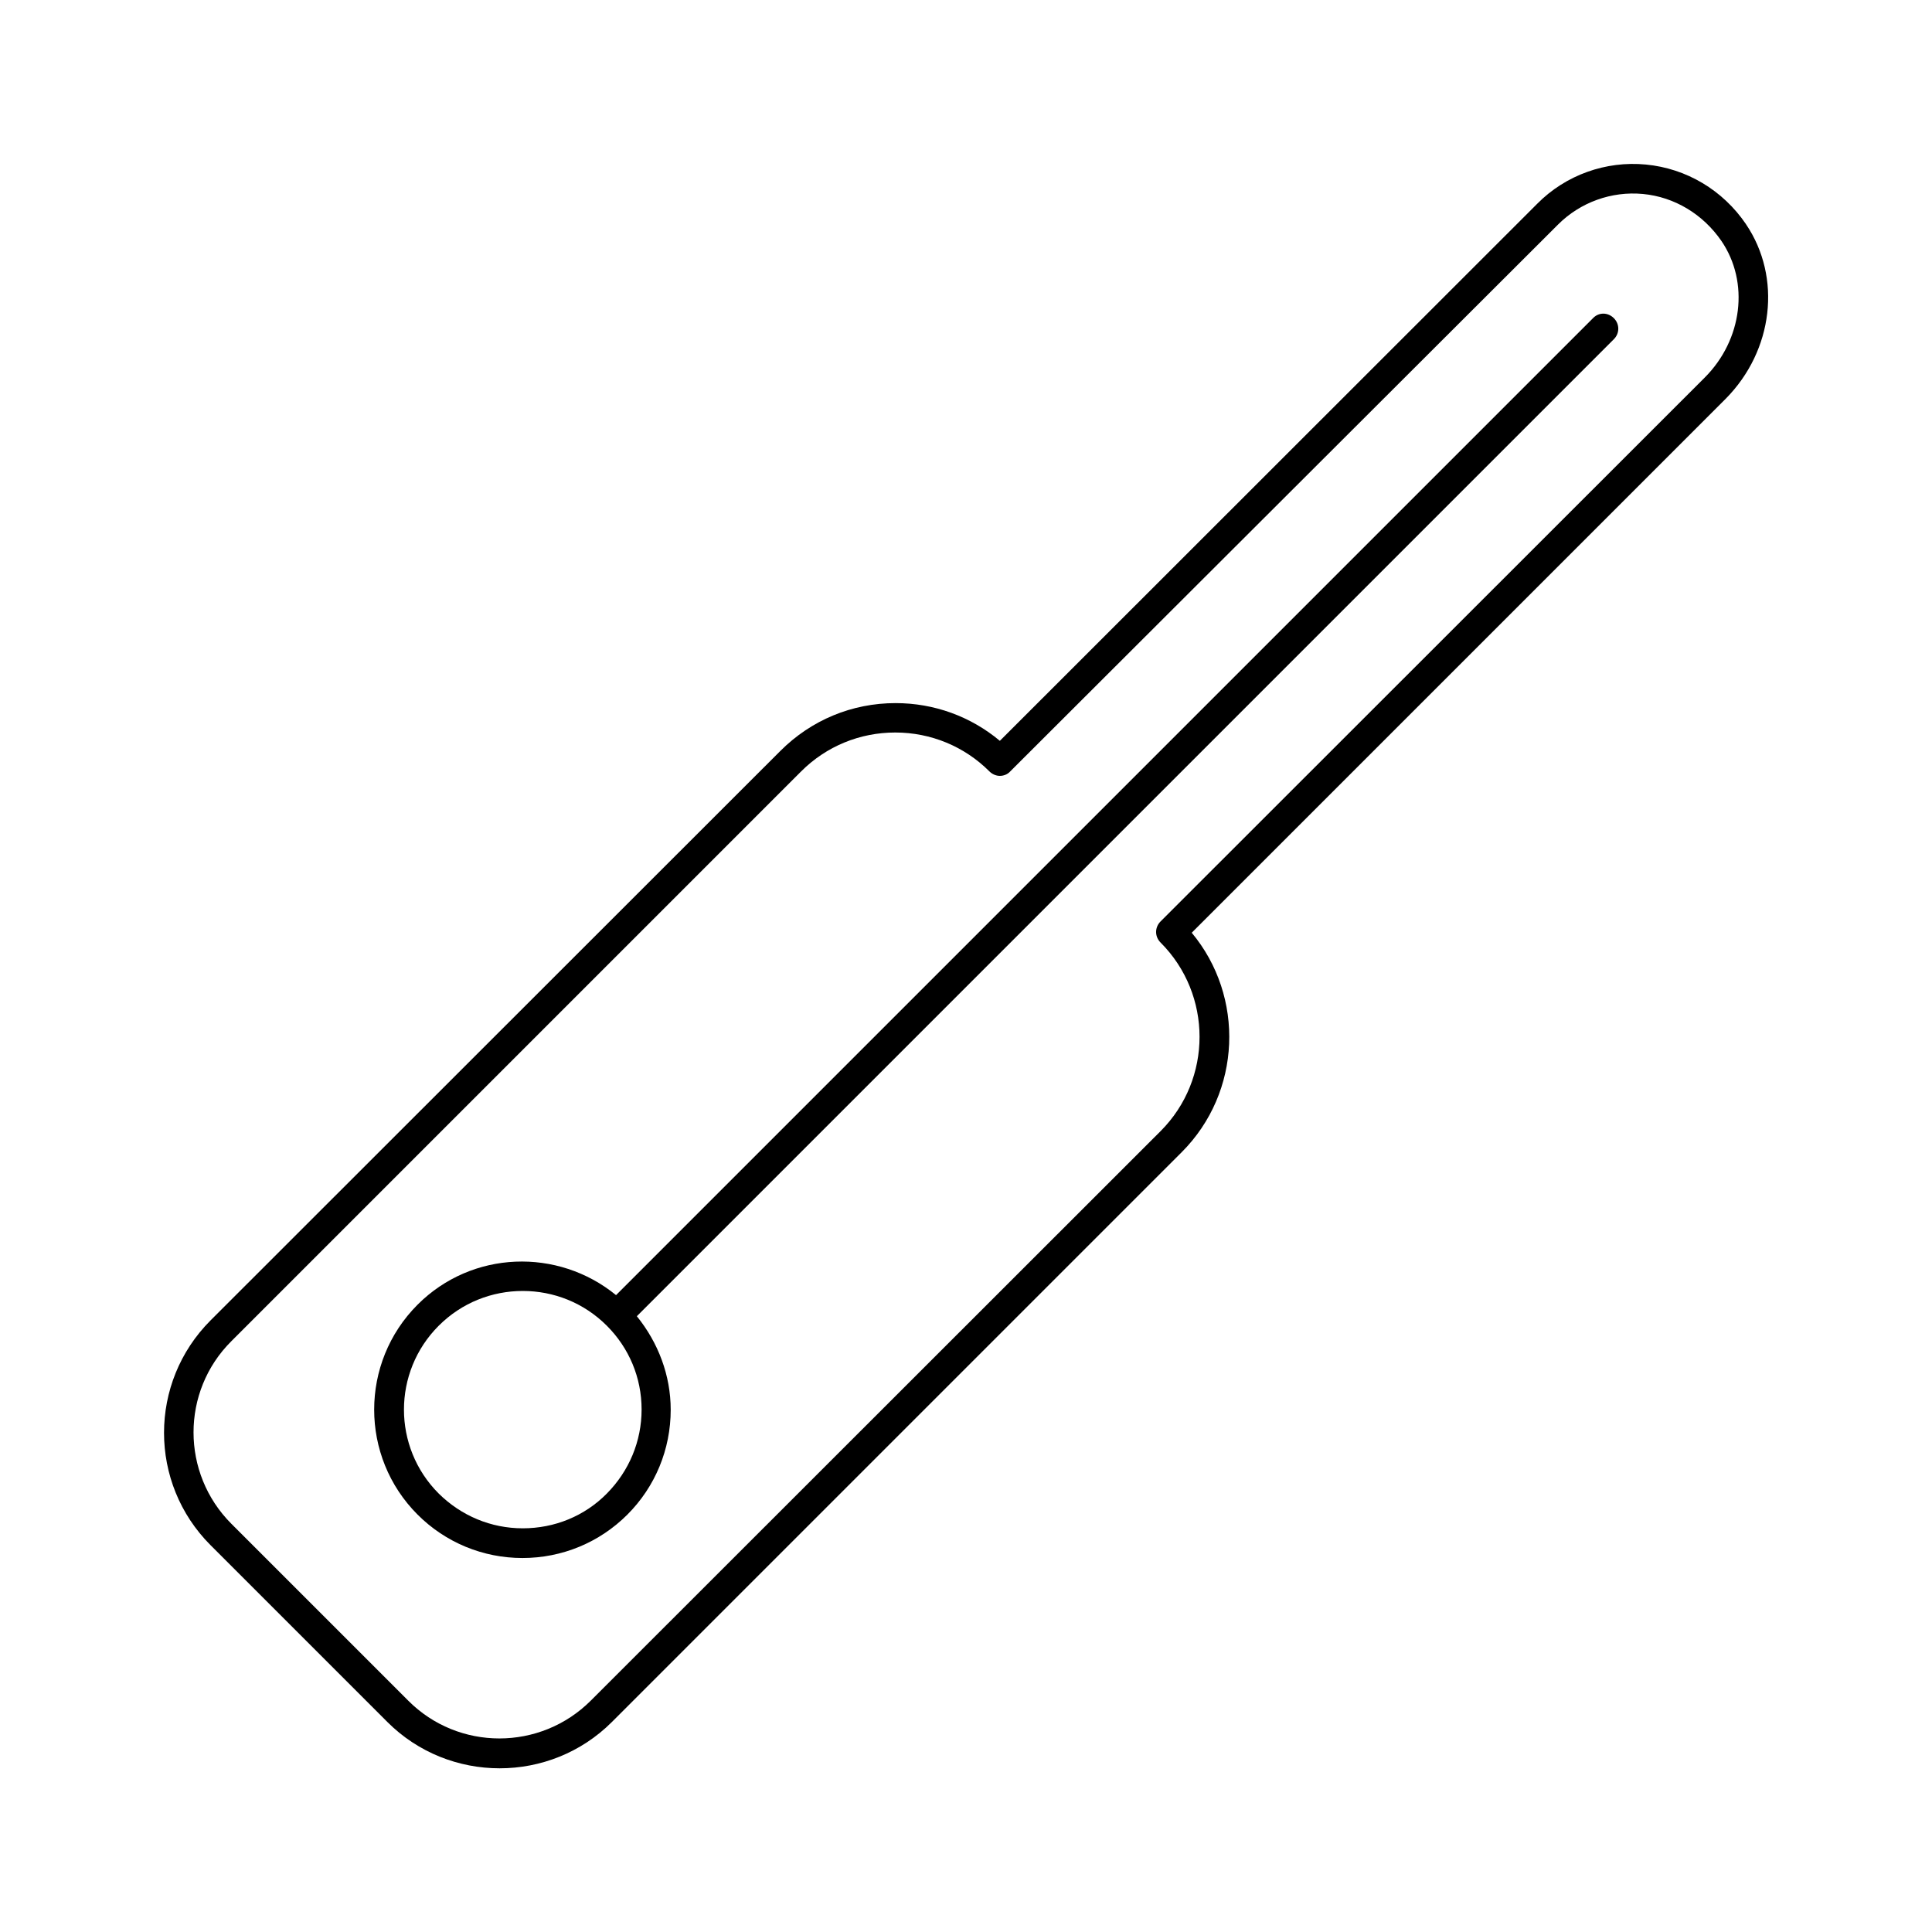 <?xml version="1.0" encoding="UTF-8"?>
<!-- Uploaded to: SVG Repo, www.svgrepo.com, Generator: SVG Repo Mixer Tools -->
<svg fill="#000000" width="800px" height="800px" version="1.1" viewBox="144 144 512 512" xmlns="http://www.w3.org/2000/svg">
 <g>
  <path d="m606.72 203.43c-6.141-9.055-15.824-14.801-26.527-15.824-10.629-1.023-21.254 2.754-28.812 10.391l-142.41 142.33c-7.715-6.453-17.398-9.996-27.629-9.996-11.57 0-22.355 4.488-30.543 12.676l-150.99 150.9c-16.453 16.453-16.453 43.141 0 59.59l46.84 46.84c8.188 8.188 18.973 12.281 29.758 12.281s21.57-4.094 29.758-12.281l150.98-150.98c15.902-15.902 16.766-41.25 2.676-58.176l141.54-141.54c12.594-12.75 14.875-32.117 5.352-46.207zm-155.16 184.76c-1.574 1.574-1.574 4.016 0 5.59 13.777 13.777 13.777 36.211 0 49.988l-150.98 150.9c-13.383 13.383-35.109 13.383-48.414 0l-46.84-46.84c-13.383-13.383-13.383-35.109 0-48.414l150.98-150.98c6.691-6.691 15.586-10.312 24.953-10.312 9.445 0 18.344 3.699 24.953 10.312 0.707 0.707 1.73 1.18 2.754 1.18 1.023 0 2.047-0.395 2.754-1.18l145.17-144.92c5.902-5.902 14.168-8.895 22.516-8.109 8.344 0.789 15.902 5.352 20.781 12.438 7.477 10.941 5.59 26.215-4.41 36.211z"/>
  <path d="m566.25 228.23-258.99 258.99c-15.43-12.594-38.18-11.887-52.586 2.519-15.352 15.352-15.352 40.305 0 55.656 7.398 7.398 17.32 11.492 27.789 11.492s20.387-4.094 27.789-11.492c7.398-7.398 11.492-17.32 11.492-27.789 0-9.133-3.305-17.789-8.973-24.797l258.91-258.91c1.574-1.574 1.574-4.016 0-5.59-1.574-1.574-3.938-1.574-5.434-0.078zm-252.22 289.3c0 8.422-3.305 16.297-9.211 22.277-5.902 5.984-13.855 9.211-22.277 9.211s-16.297-3.305-22.277-9.211c-12.281-12.281-12.281-32.195 0-44.477 6.141-6.141 14.168-9.211 22.277-9.211s16.137 3.07 22.277 9.211c5.906 5.906 9.211 13.777 9.211 22.199z"/>
 </g>
</svg>